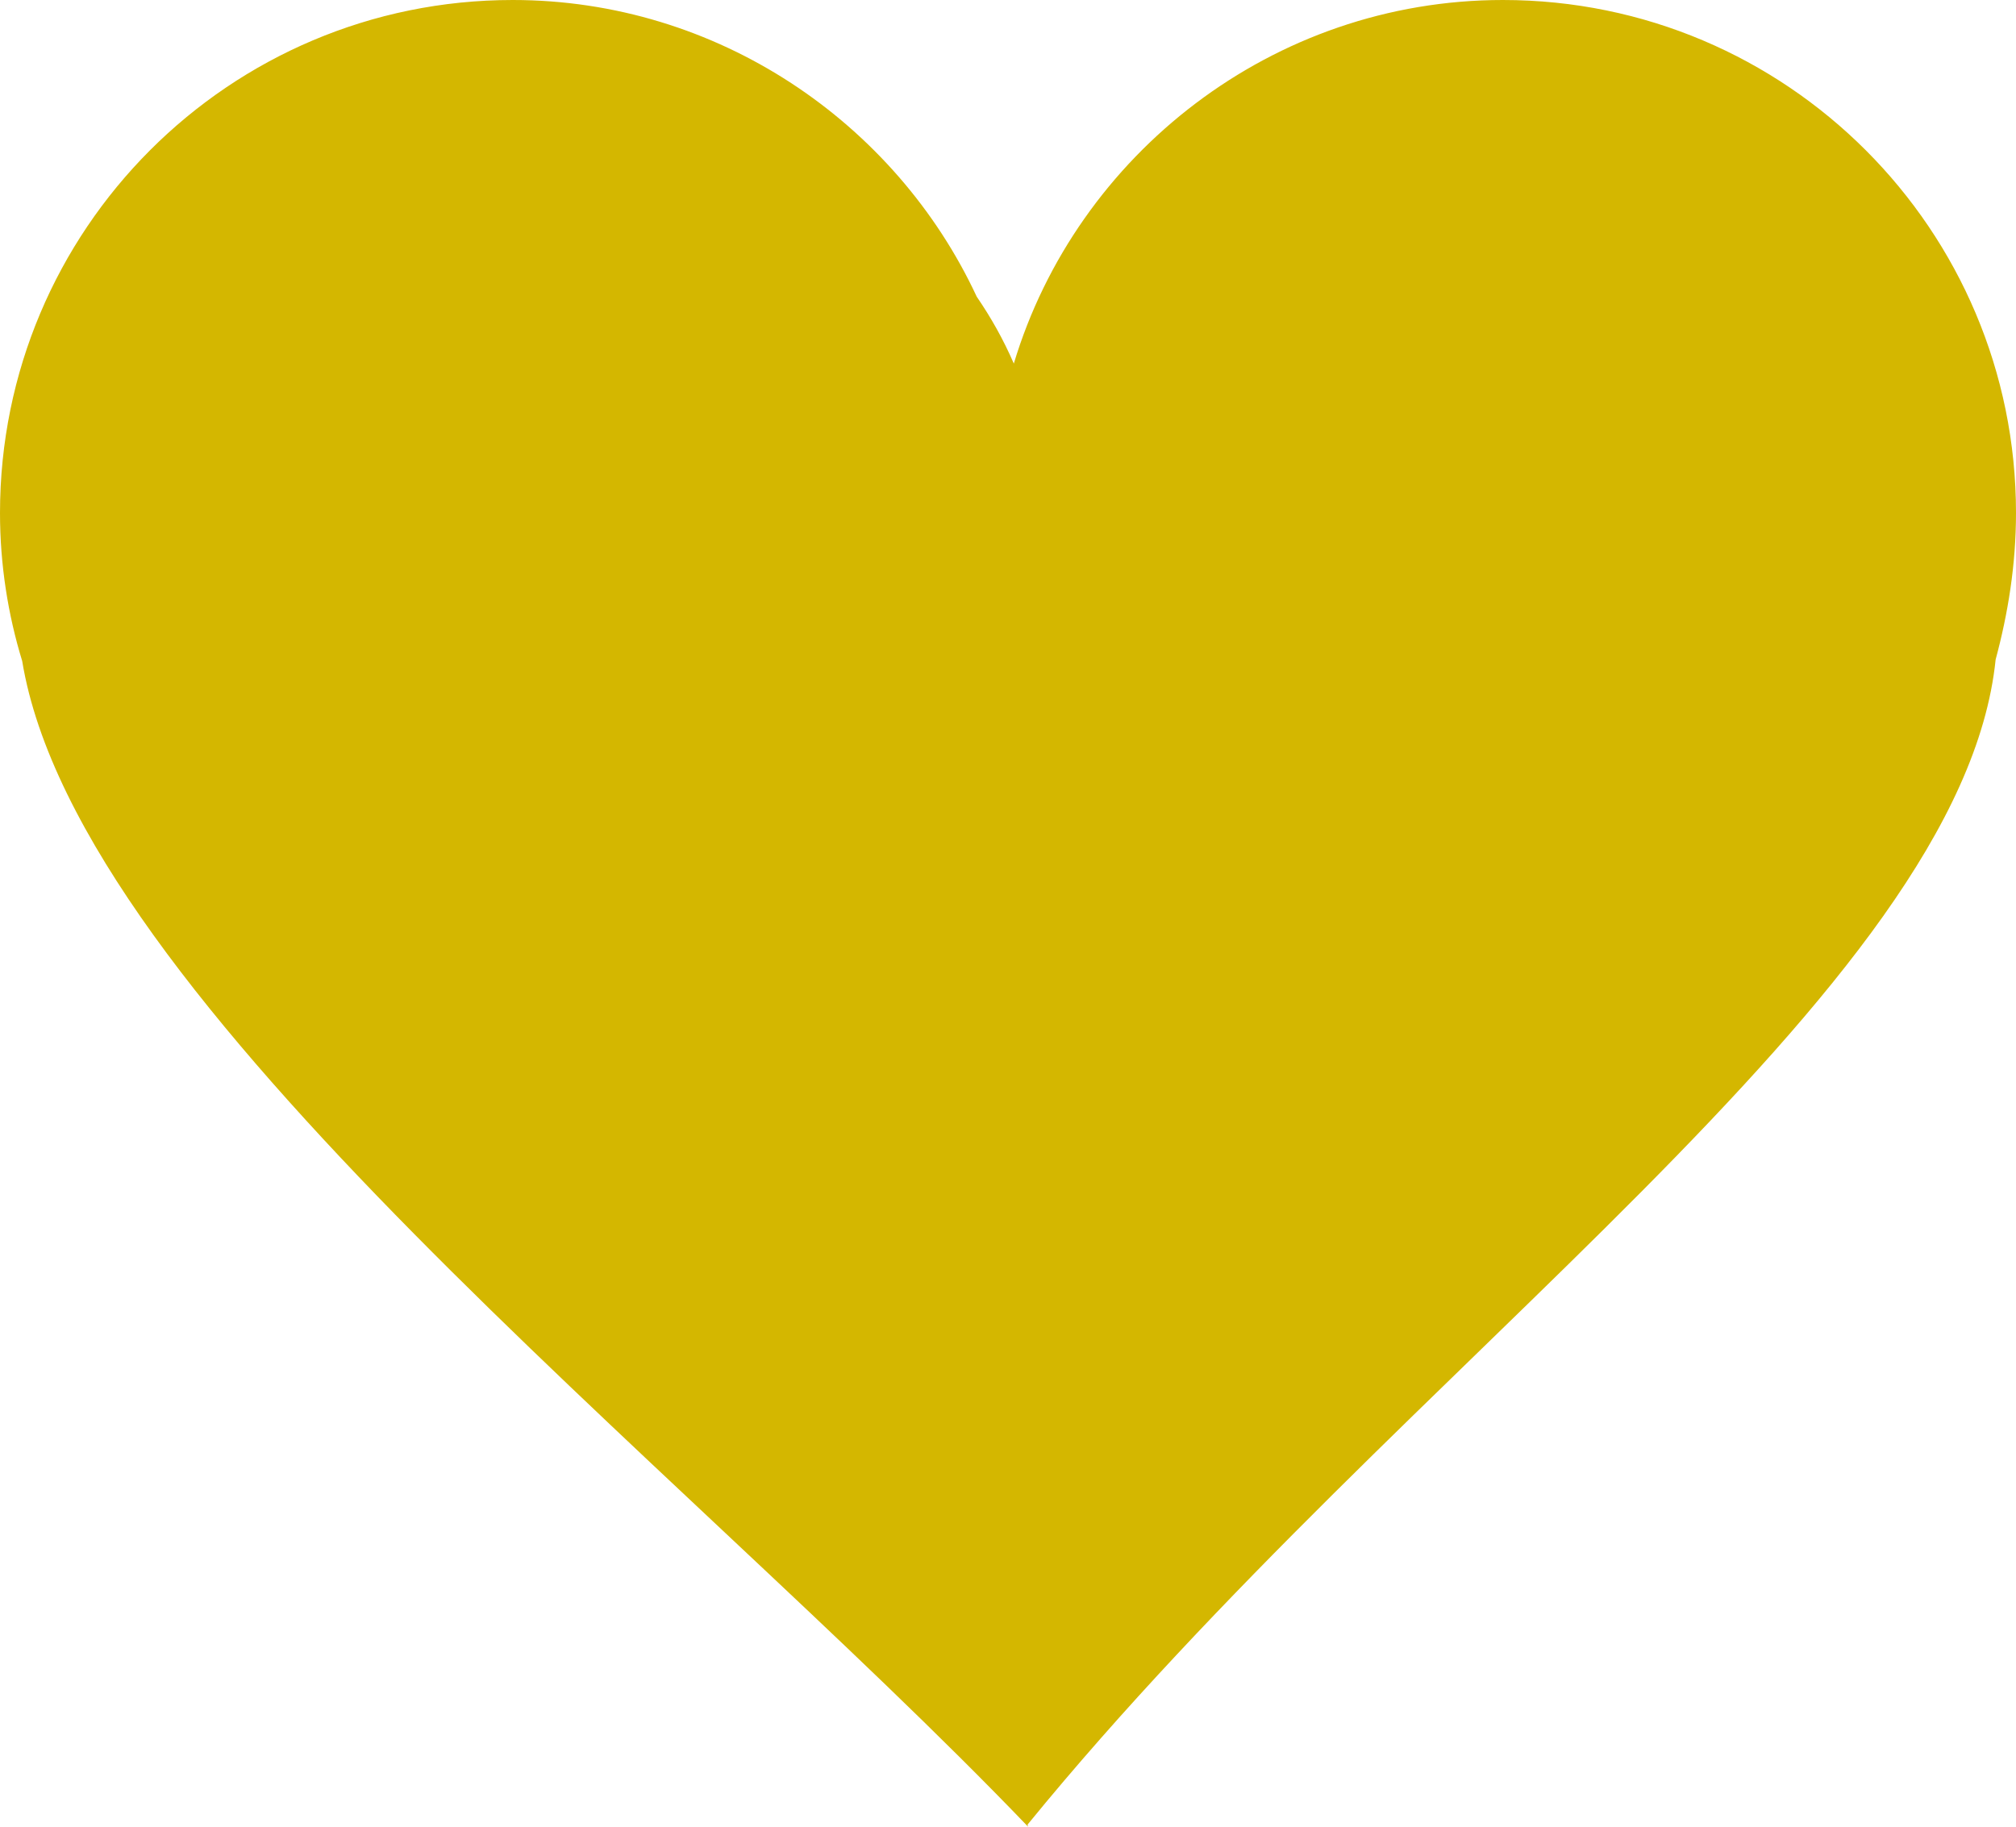 <svg xmlns="http://www.w3.org/2000/svg" id="Capa_1" data-name="Capa 1" viewBox="0 0 55.44 50.24"><defs><style>      .cls-1 {        fill: #d4b700;      }    </style></defs><path class="cls-1" d="M55.44,14.11c0,1.42-.22,2.77-.56,4.03-.93,9.1-16.22,19.3-26.61,32.03-.03.03,0,.03,0,.07C18.59,40.15,2.15,27.54.61,18.18c-.39-1.27-.61-2.65-.61-4.07C0,6.32,6.3,0,14.1,0c5.63,0,10.53,3.37,12.76,8.16.39.57.73,1.17,1.02,1.84,1.73-5.75,7.12-10,13.45-10,7.8,0,14.11,6.32,14.11,14.11h0Z"></path></svg>